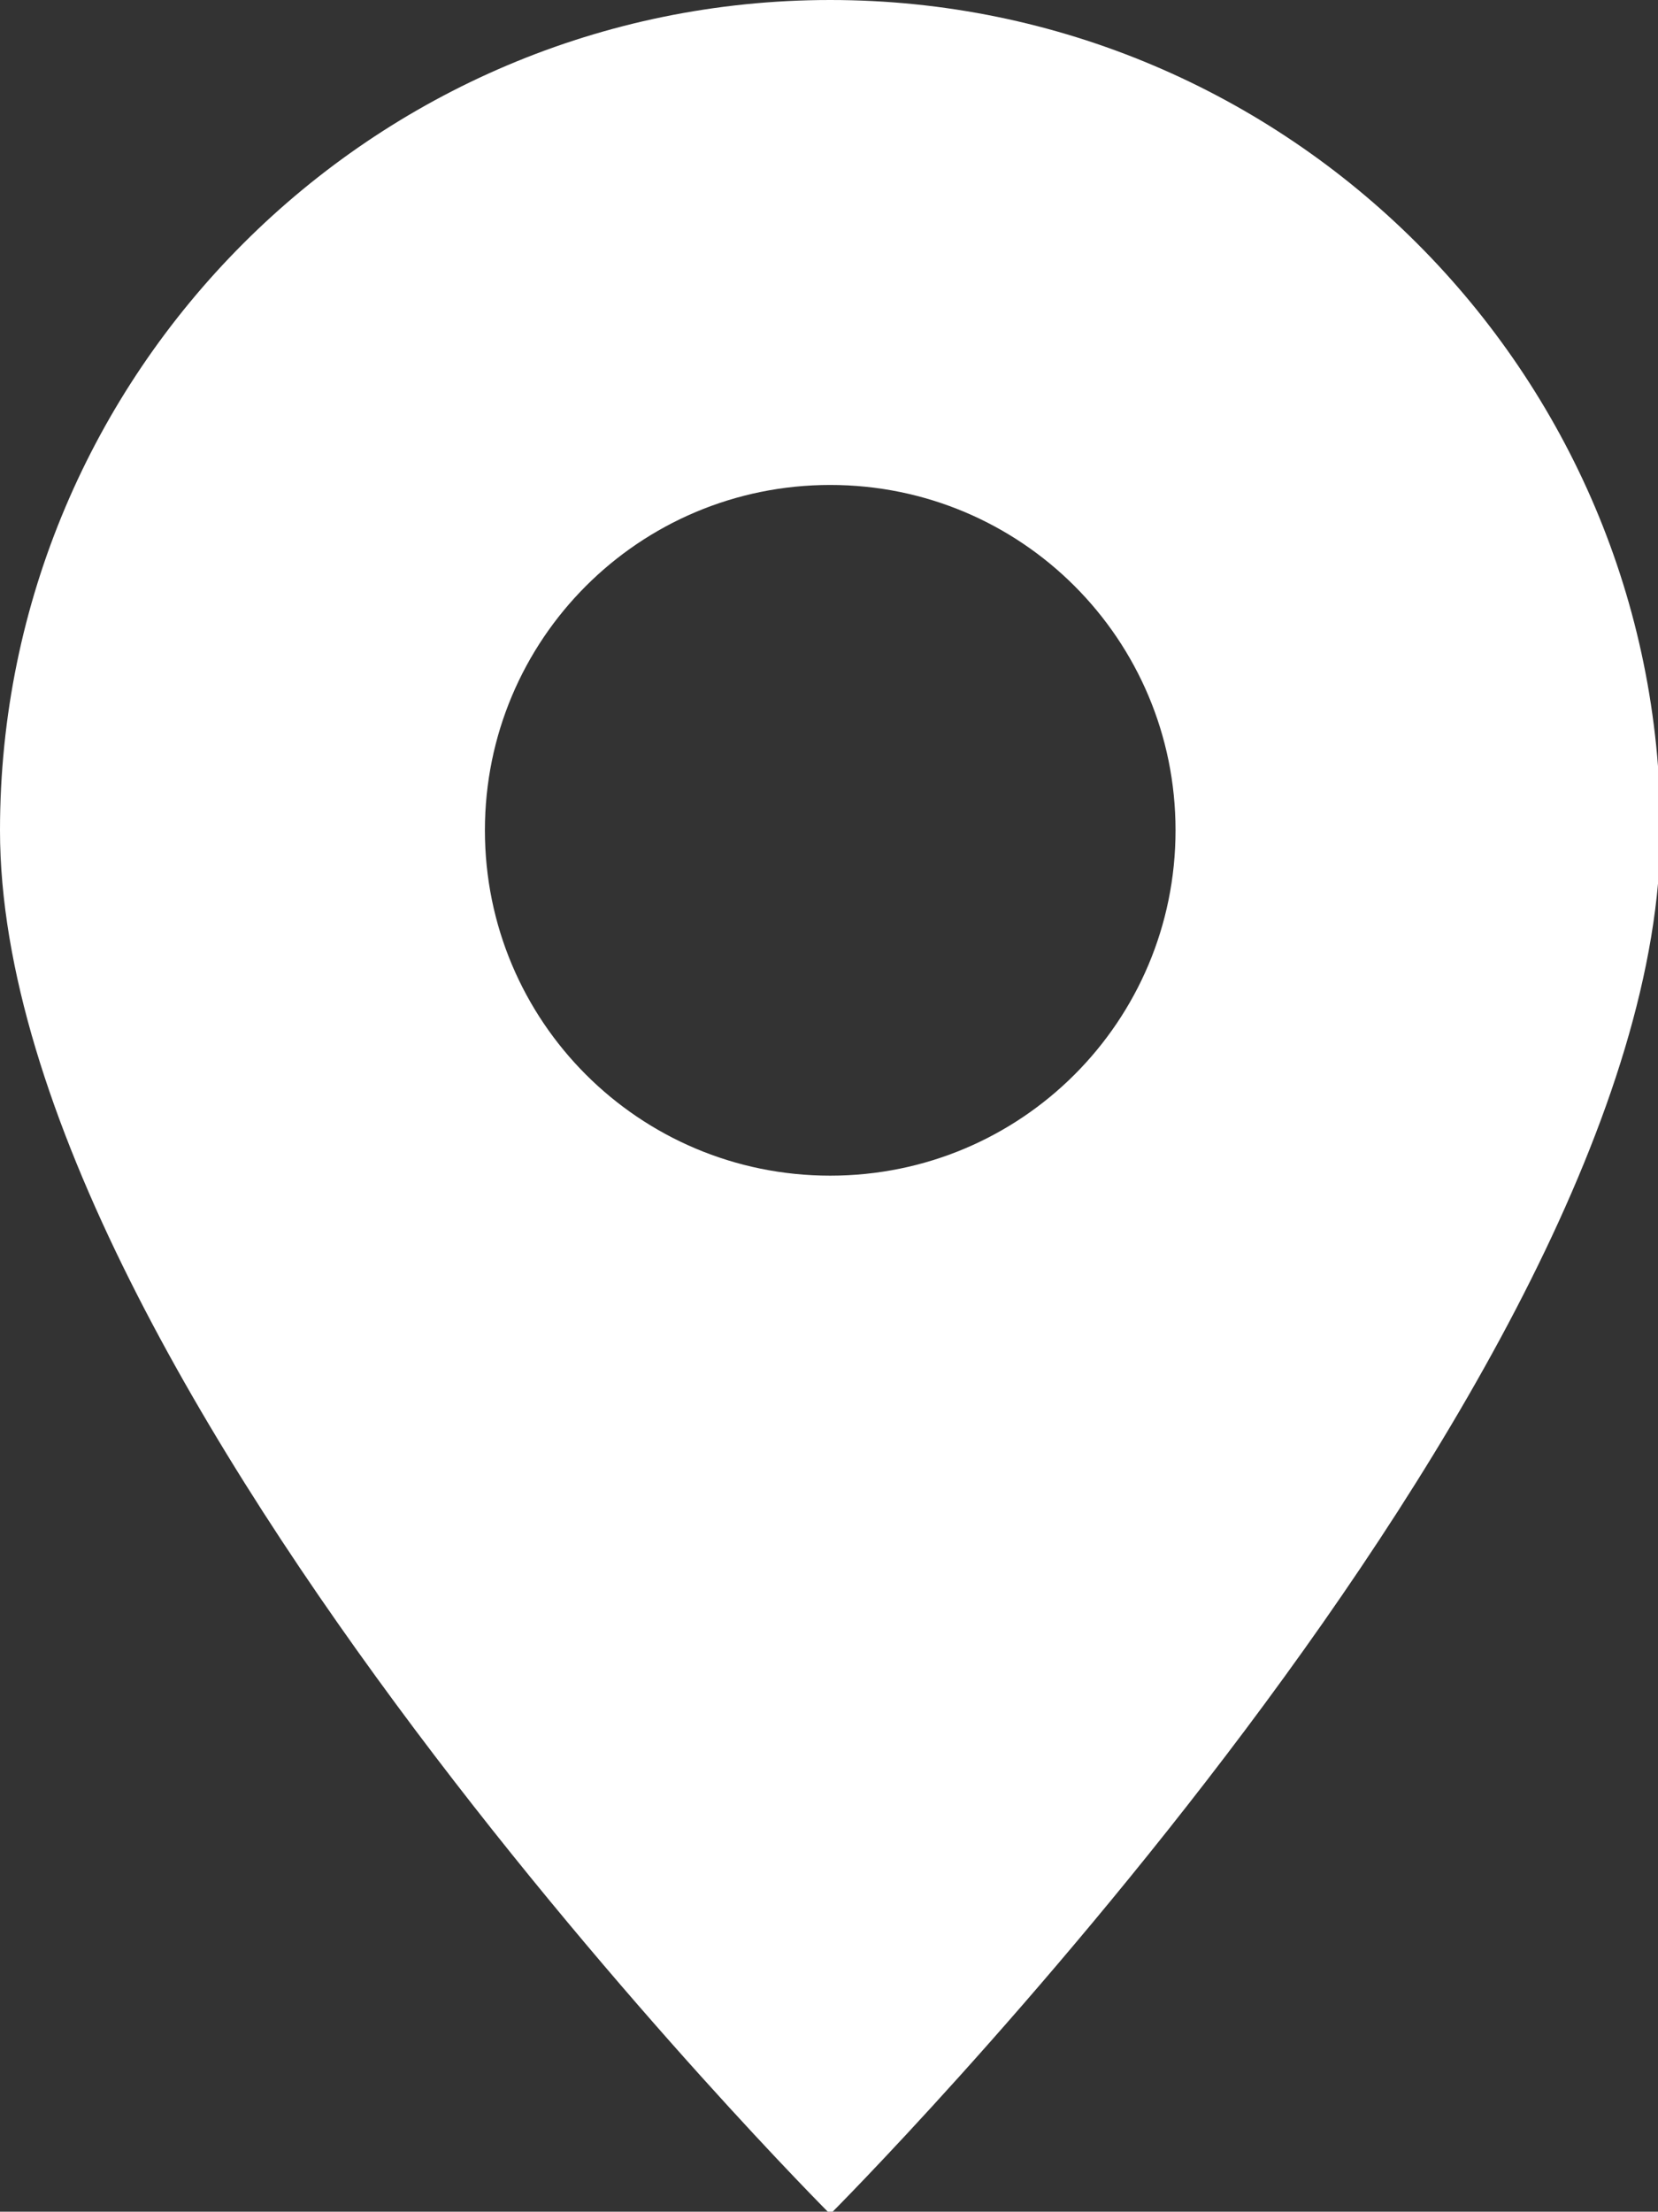 <!-- Generator: Adobe Illustrator 22.1.0, SVG Export Plug-In  -->
<svg version="1.1"
	 xmlns="http://www.w3.org/2000/svg" xmlns:xlink="http://www.w3.org/1999/xlink" xmlns:a="http://ns.adobe.com/AdobeSVGViewerExtensions/3.0/"
	 x="0px" y="0px" width="67.7px" height="90.3px" viewBox="0 0 67.7 90.3" style="enable-background:new 0 0 67.7 90.3;"
	 xml:space="preserve">
<rect x="0" y="0" width="67.7" height="90.3" fill="#333333" stroke="none"/>
<style type="text/css">
	.st0{fill:#fff;}
</style>
<defs>
</defs>
<path class="st0" d="M0,33.9C0,15.2,15.2,0,33.9,0c18.7,0,33.9,15.2,33.9,33.9c0,22.6-33.9,56.5-33.9,56.5S0,56.5,0,33.9 M19.8,33.9
	c0,7.8,6.3,14.1,14.1,14.1C41.7,48,48,41.7,48,33.9c0-7.8-6.3-14.1-14.1-14.1C26.1,19.8,19.8,26.1,19.8,33.9z"/>
</svg>
